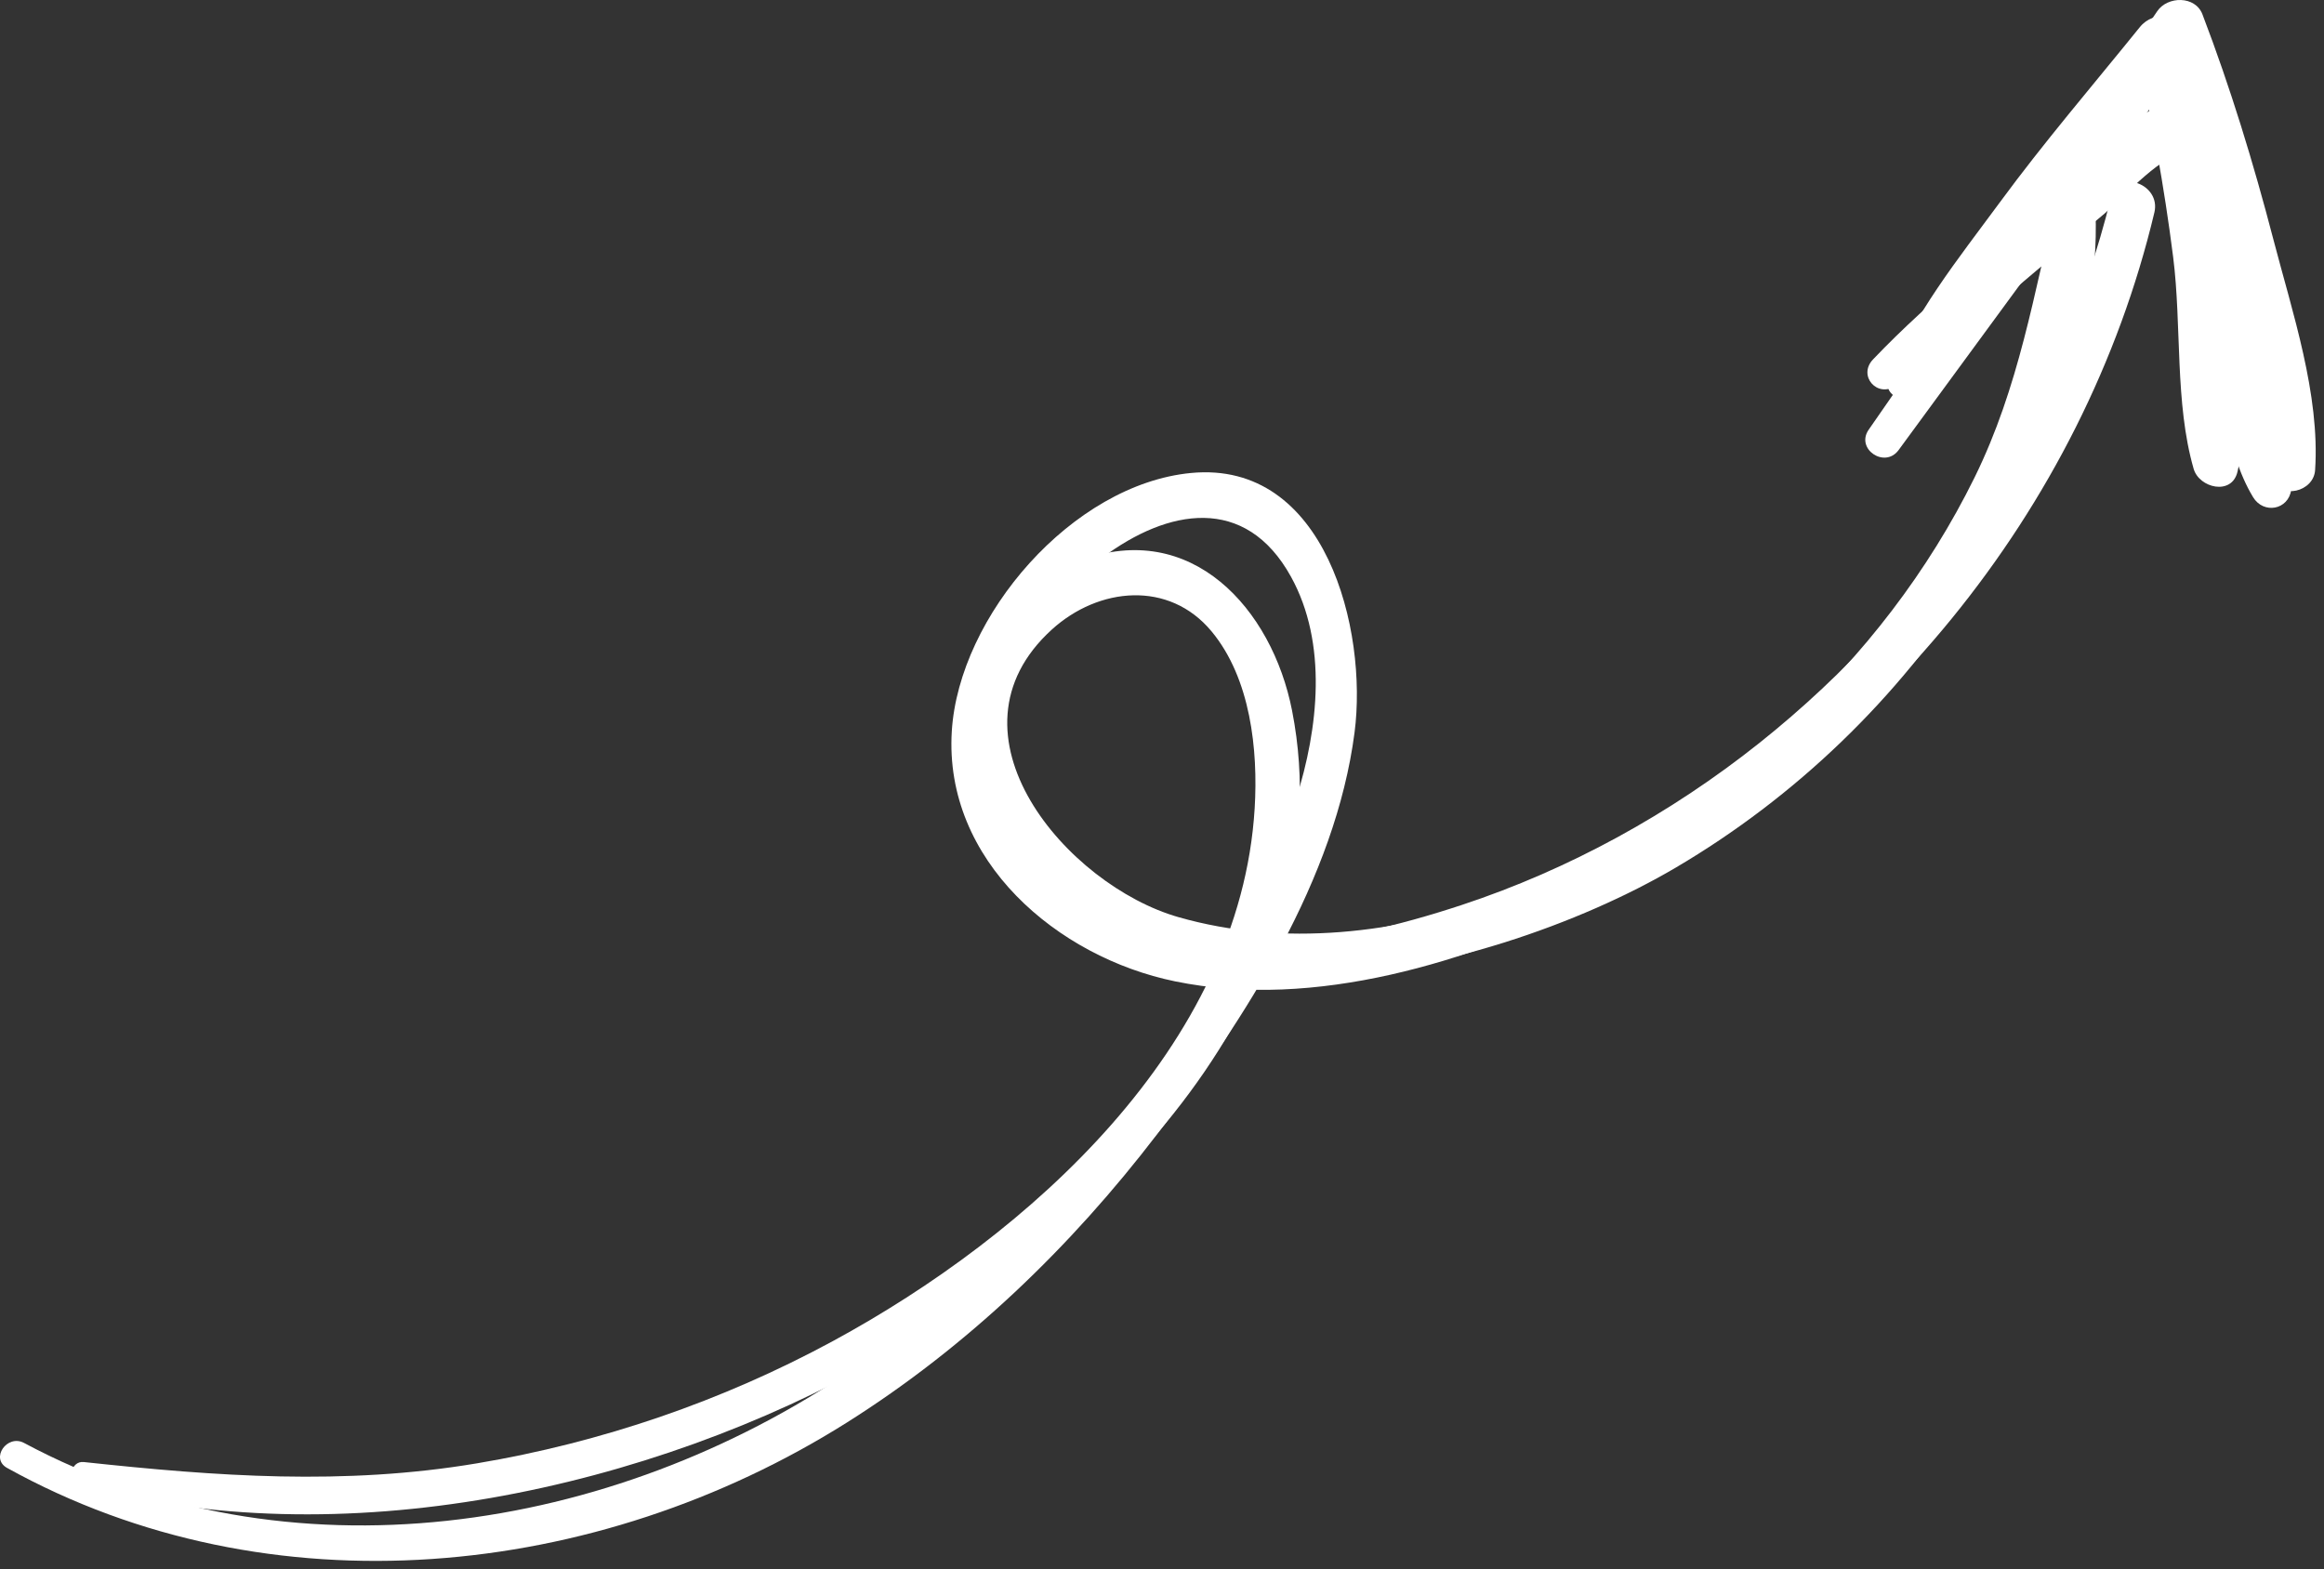<?xml version="1.0" encoding="UTF-8"?> <svg xmlns="http://www.w3.org/2000/svg" width="231" height="156" viewBox="0 0 231 156" fill="none"><rect x="0" y="0" width="231" height="156" fill="#333333" stroke="none"/><path d="M7.856 147.606C33.794 154.783 64.491 148.093 87.474 135.06C109.473 122.585 133.894 98.478 128.427 70.632C126.436 60.492 118.408 51.605 107.4 55.714C97.177 59.53 93.504 70.834 97.715 80.519C109.087 106.675 147.72 97.34 166.56 86.252C178.472 79.241 188.7 69.403 196.137 57.747C203.037 46.932 209.207 32.9 208.214 19.831C208.071 17.955 204.941 17.777 204.503 19.572C202.162 29.173 200.692 38.466 196.272 47.455C191.689 56.774 185.21 65.183 177.523 72.147C162.277 85.959 138.003 97.127 117.138 91.172C106.08 88.016 93.134 72.942 104.561 62.572C109.194 58.368 116.198 57.659 120.435 62.774C124.305 67.446 125.06 74.53 124.711 80.346C123.289 104.006 102.243 122.773 82.767 133.326C71.753 139.294 59.769 143.39 47.417 145.466C34.199 147.687 21.532 146.758 8.324 145.338C7.034 145.199 6.573 147.251 7.856 147.606Z" fill="white"></path><path d="M0.702 145.922C26.849 160.42 59.325 157.074 84.181 141.409C96.142 133.871 106.44 123.964 115.012 112.753C123.762 101.309 132.747 87.377 134.64 72.809C135.96 62.648 131.779 45.734 118.383 47.018C106.597 48.147 95.316 61.203 94.606 72.694C93.811 85.562 105.104 95.153 116.794 97.553C130.743 100.417 146.049 95.59 158.571 89.56C185.976 76.363 207.089 50.752 214.141 21.118C214.813 18.293 210.544 16.744 209.836 19.602C204.52 41.059 192.155 60.108 174.862 73.869C166.048 80.883 155.978 86.435 145.273 89.969C133.012 94.016 117.665 96.826 106.607 88.327C94.404 78.948 98.516 63.688 109.603 55.409C116.076 50.576 123.791 49.139 128.316 57.323C131.989 63.968 131.042 72.429 128.836 79.383C121.766 101.666 103.895 123.078 84.765 136.115C60.778 152.462 28.643 157.491 2.395 143.442C0.712 142.538 -0.997 144.979 0.702 145.922Z" fill="white"></path><path d="M188.437 38.337C193.423 34.88 197.943 30.639 202.595 26.747C204.796 24.906 206.997 23.065 209.197 21.224C210.214 20.373 215.011 15.288 216.284 15.686C216.94 15.891 217.789 23.097 217.979 24.034C218.544 26.816 219.109 29.599 219.674 32.381C220.776 37.809 221.055 44.635 223.951 49.422C224.987 51.134 227.468 50.704 227.745 48.673C228.258 44.915 227.004 41.254 226.225 37.574C225.343 33.407 224.462 29.24 223.58 25.073C222.764 21.215 222.725 11.874 218.042 10.239C213.57 8.677 208.325 16.069 205.465 18.573C199.042 24.199 192.057 29.551 186.171 35.733C184.626 37.358 186.613 39.602 188.437 38.337Z" fill="white"></path><path d="M189.816 39.226C194.353 34.545 197.714 28.527 201.689 23.346C206.297 17.339 211.129 11.419 216.56 6.137C215.137 5.653 213.714 5.169 212.291 4.685C213.848 11.581 215.121 18.543 216.007 25.559C216.869 32.381 216.152 40.036 218.043 46.604C218.593 48.514 221.832 49.291 222.397 46.907C223.899 40.566 222.434 32.878 221.659 26.471C220.728 18.768 219.279 11.179 217.406 3.651C216.84 1.375 214.105 0.95 212.693 2.698C208.008 8.5 203.163 14.144 198.745 20.16C194.771 25.57 190.01 31.441 187.68 37.774C187.24 38.969 188.864 40.208 189.816 39.226Z" fill="white"></path><path d="M188.713 44.745C198.691 31.16 208.602 17.523 218.734 4.053C217.164 3.735 215.593 3.418 214.022 3.1C216.476 10.64 218.868 18.171 220.774 25.872C222.527 32.958 223.055 40.849 225.829 47.585C226.705 49.714 229.971 48.886 230.115 46.739C230.62 39.218 227.841 30.994 225.96 23.771C223.993 16.216 221.705 8.722 218.918 1.427C218.202 -0.447 215.445 -0.395 214.425 1.114C204.993 15.07 195.331 28.87 185.741 42.718C184.415 44.63 187.346 46.606 188.713 44.745Z" fill="white"></path></svg> 
